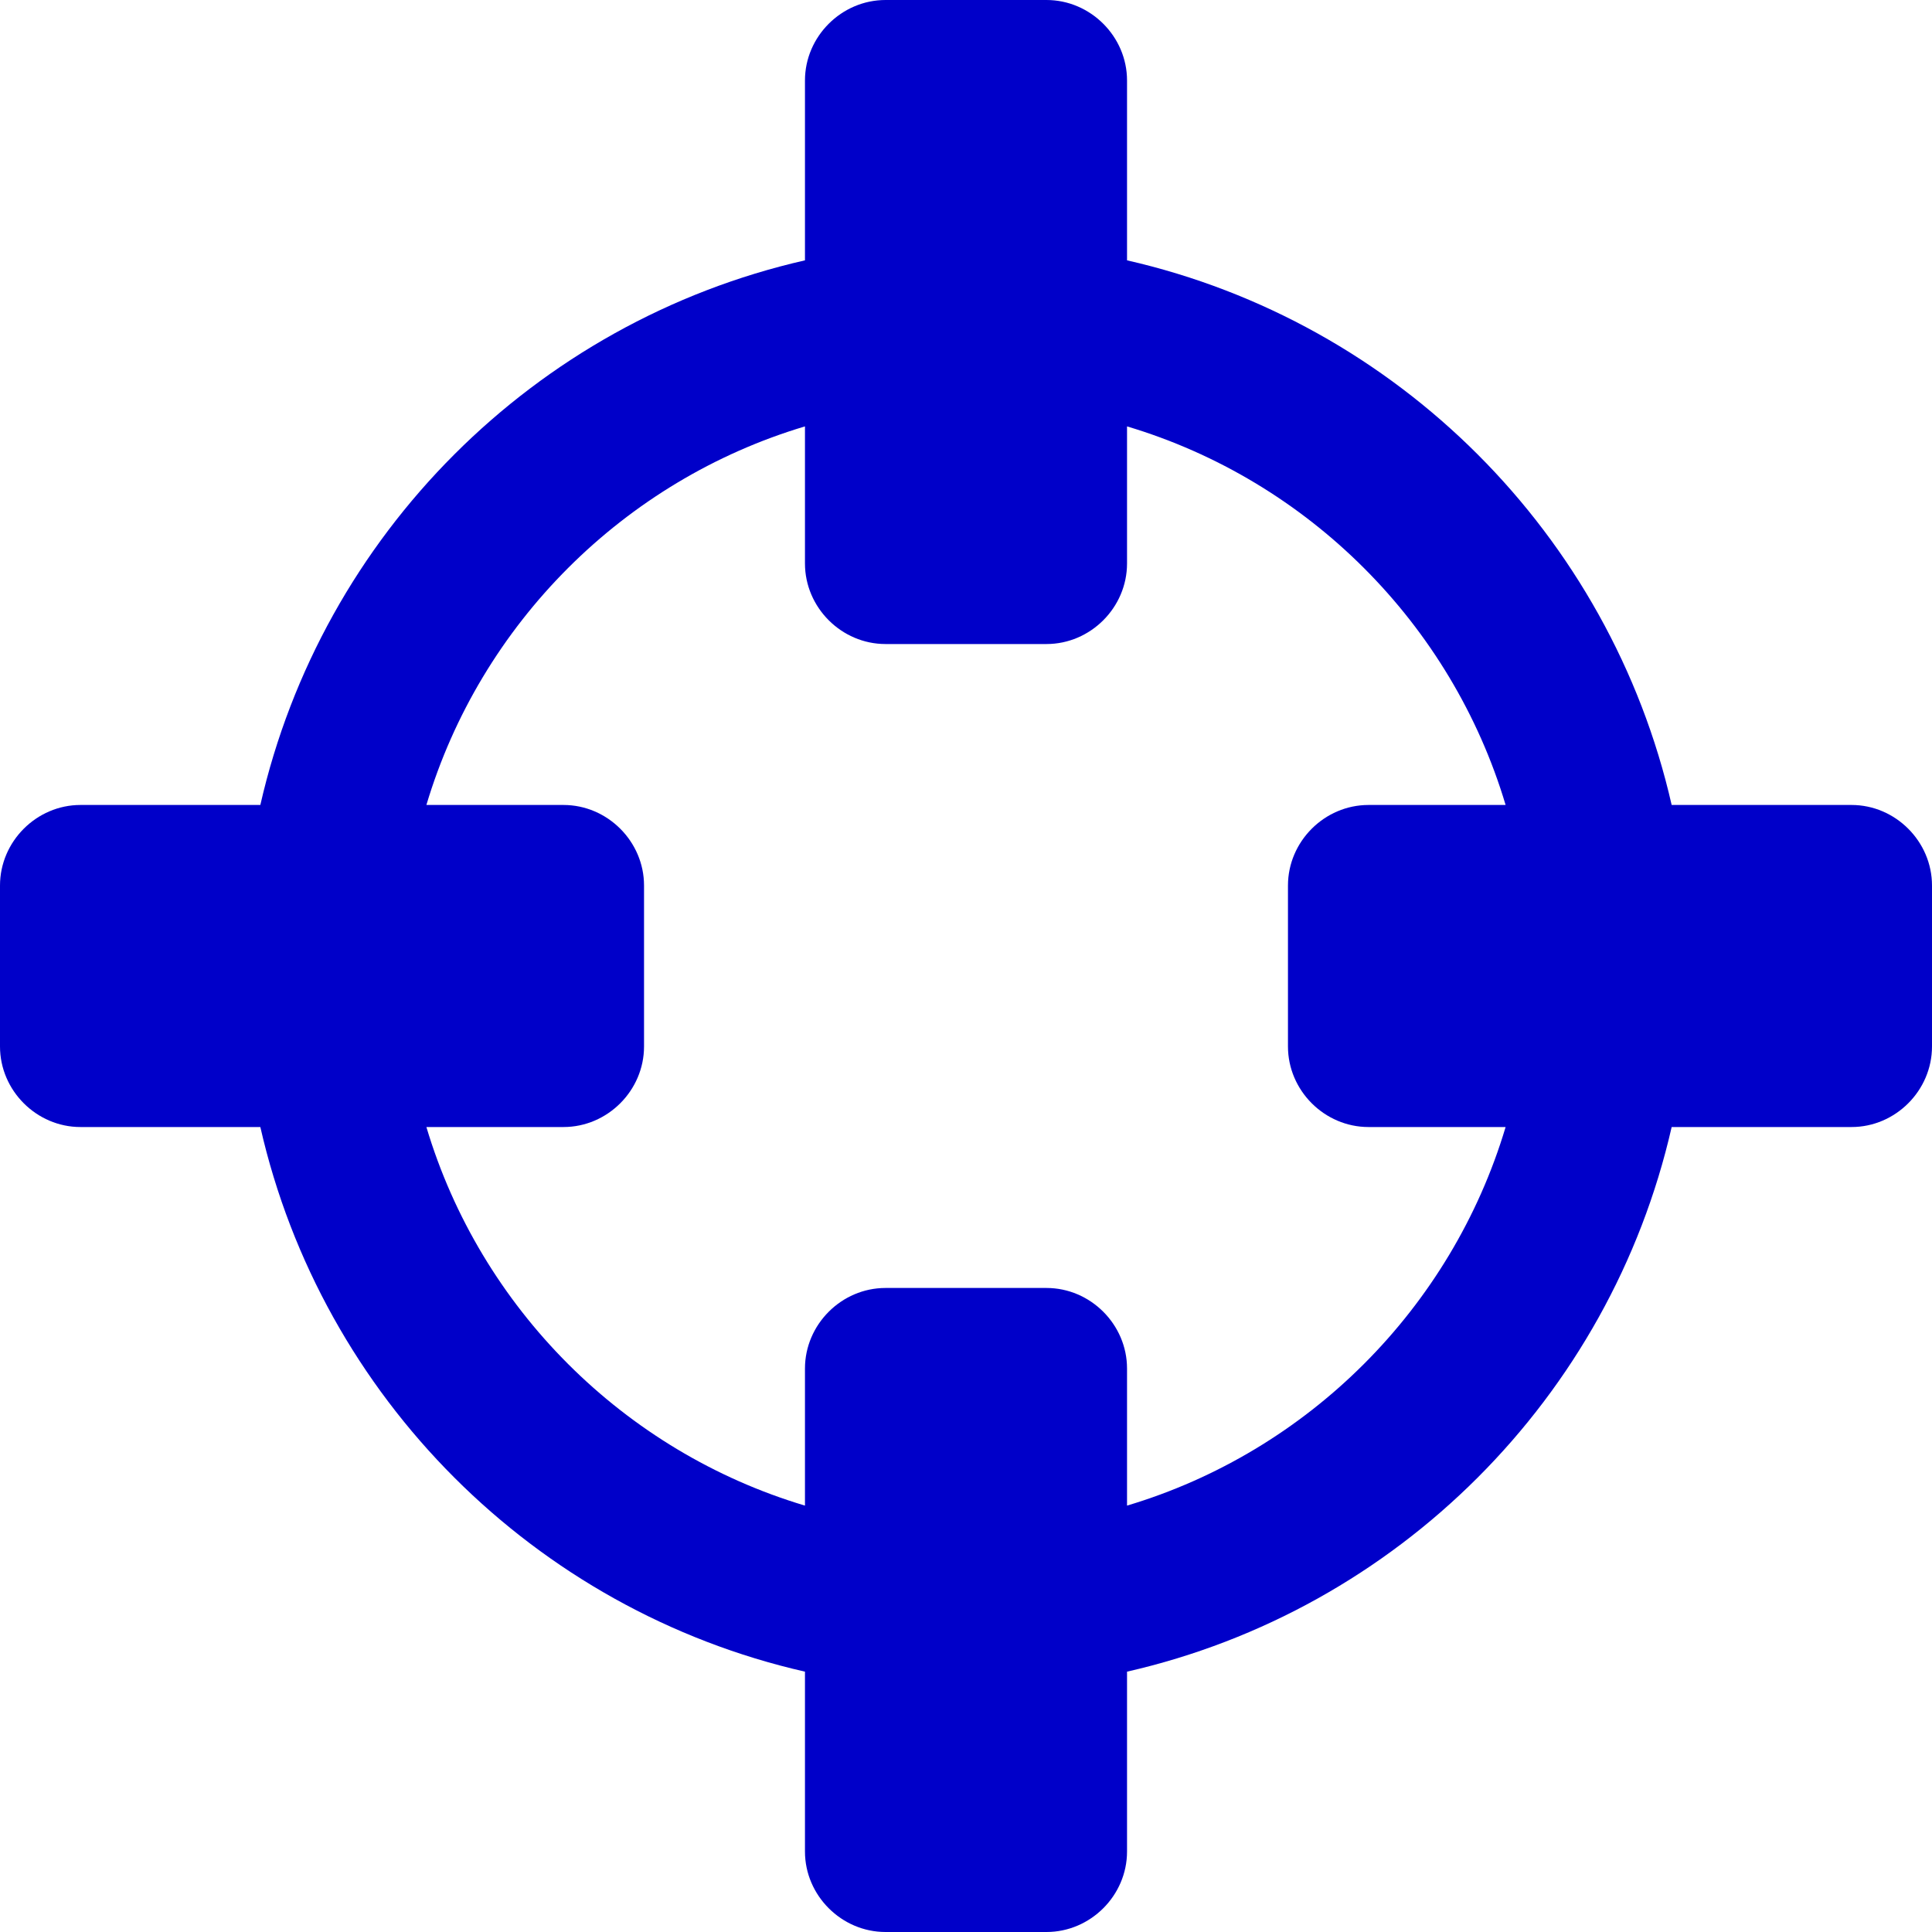 <svg width="20" height="20" viewBox="0 0 20 20" fill="none" xmlns="http://www.w3.org/2000/svg">
<path fill-rule="evenodd" clip-rule="evenodd" d="M10.833 20C11.289 20 11.667 19.622 11.667 19.167V17.305C14.466 16.667 16.667 14.466 17.305 11.667H19.167C19.622 11.667 20 11.289 20 10.833V9.167C20 8.711 19.622 8.333 19.167 8.333H17.305C16.667 5.534 14.466 3.333 11.667 2.695V0.833C11.667 0.378 11.289 0 10.833 0H9.167C8.711 0 8.333 0.378 8.333 0.833V2.695C5.534 3.333 3.333 5.534 2.695 8.333H0.833C0.378 8.333 0 8.711 0 9.167V10.833C0 11.289 0.378 11.667 0.833 11.667H2.695C3.333 14.466 5.534 16.667 8.333 17.305V19.167C8.333 19.622 8.711 20 9.167 20H10.833ZM11.667 15.586V14.167C11.667 13.711 11.289 13.333 10.833 13.333H9.167C8.711 13.333 8.333 13.711 8.333 14.167V15.586C6.458 15.026 4.974 13.542 4.414 11.667H5.833C6.289 11.667 6.667 11.289 6.667 10.833V9.167C6.667 8.711 6.289 8.333 5.833 8.333H4.414C4.974 6.458 6.458 4.974 8.333 4.414V5.833C8.333 6.289 8.711 6.667 9.167 6.667H10.833C11.289 6.667 11.667 6.289 11.667 5.833V4.414C13.542 4.974 15.026 6.458 15.586 8.333H14.167C13.711 8.333 13.333 8.711 13.333 9.167V10.833C13.333 11.289 13.711 11.667 14.167 11.667H15.586C15.026 13.542 13.542 15.026 11.667 15.586Z" fill="#0000C9"/>
</svg>
